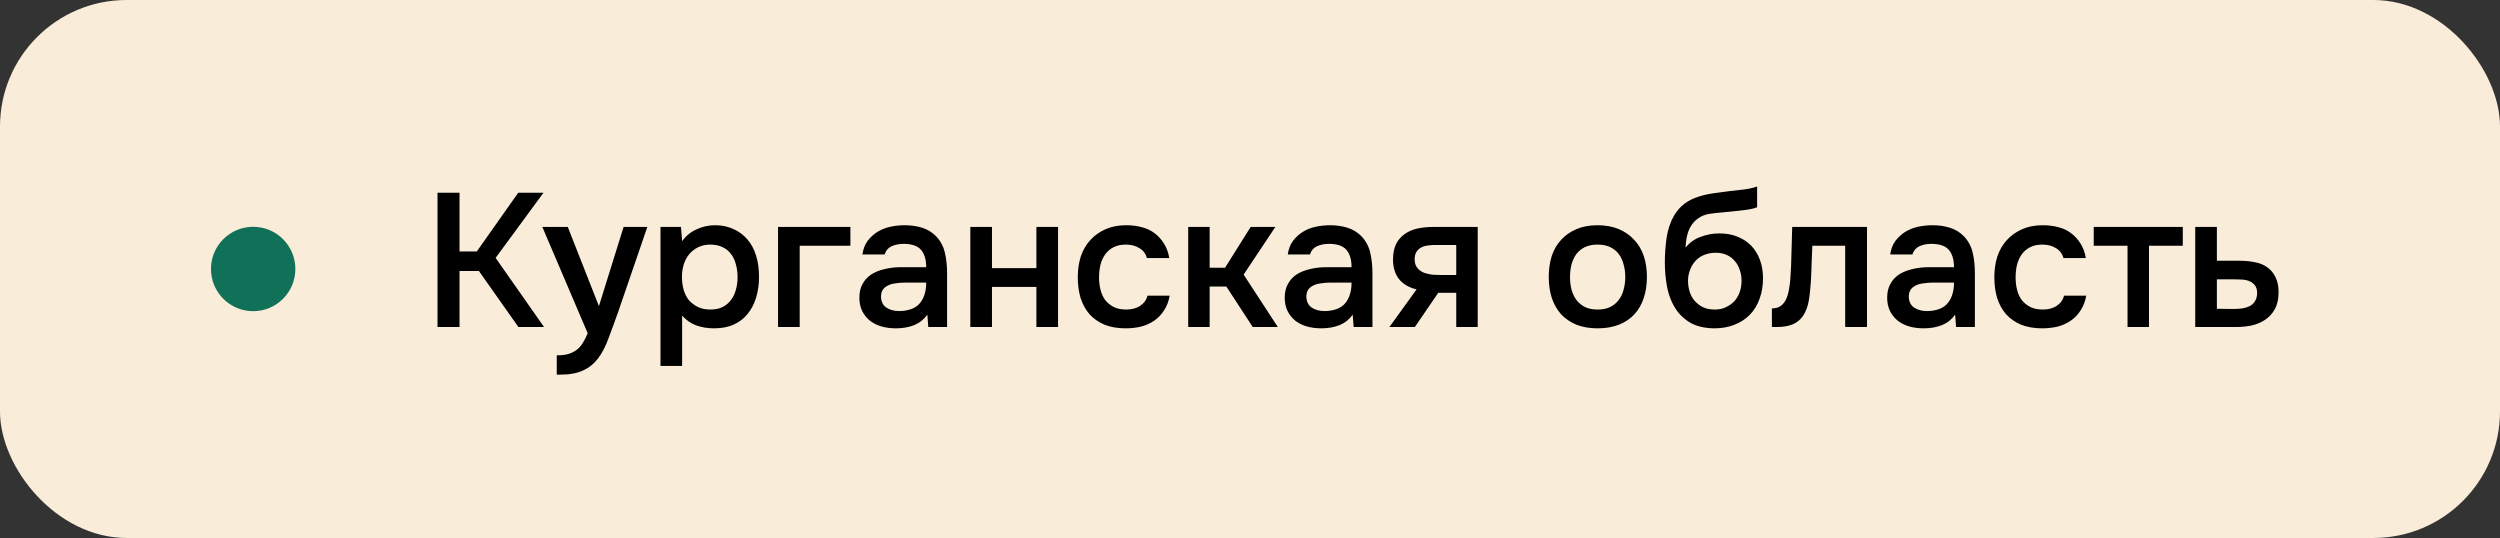 <?xml version="1.0" encoding="UTF-8"?> <svg xmlns="http://www.w3.org/2000/svg" width="237" height="51" viewBox="0 0 237 51" fill="none"><rect x="0" y="0" width="237" height="51" fill="#333333" stroke="none"/> <rect width="237" height="51" rx="12" fill="#F9ECD9"></rect> <circle cx="24" cy="25.5" r="4" fill="#107058"></circle> <path d="M43.564 31H41.476V18.274H43.564V23.836H45.202L49.126 18.274H51.52L46.984 24.448L51.574 31H49.144L45.4 25.69H43.564V31ZM59.117 21.514H61.367L58.631 29.488C58.283 30.472 57.965 31.342 57.677 32.098C57.401 32.854 57.071 33.484 56.687 33.988C56.303 34.492 55.829 34.87 55.265 35.122C54.713 35.386 53.987 35.518 53.087 35.518H52.781V33.682C52.829 33.682 52.877 33.682 52.925 33.682C53.285 33.682 53.603 33.64 53.879 33.556C54.167 33.472 54.425 33.346 54.653 33.178C54.881 33.01 55.079 32.788 55.247 32.512C55.415 32.248 55.571 31.942 55.715 31.594L51.413 21.514H53.825L56.777 29.02L59.117 21.514ZM64.666 34.69H62.614V21.514H64.558L64.666 22.864C65.014 22.372 65.464 22 66.016 21.748C66.58 21.484 67.168 21.352 67.78 21.352C68.428 21.352 69.01 21.472 69.526 21.712C70.042 21.94 70.48 22.264 70.84 22.684C71.212 23.104 71.488 23.614 71.668 24.214C71.86 24.802 71.956 25.474 71.956 26.23C71.956 26.938 71.866 27.592 71.686 28.192C71.506 28.792 71.236 29.314 70.876 29.758C70.528 30.19 70.09 30.526 69.562 30.766C69.046 31.006 68.416 31.126 67.672 31.126C67.096 31.126 66.544 31.036 66.016 30.856C65.5 30.664 65.05 30.352 64.666 29.92V34.69ZM67.348 29.344C67.792 29.344 68.176 29.266 68.5 29.11C68.824 28.942 69.088 28.72 69.292 28.444C69.508 28.168 69.664 27.844 69.76 27.472C69.868 27.1 69.922 26.698 69.922 26.266C69.922 25.834 69.868 25.432 69.76 25.06C69.664 24.676 69.508 24.346 69.292 24.07C69.088 23.794 68.818 23.578 68.482 23.422C68.158 23.266 67.768 23.188 67.312 23.188C66.904 23.188 66.526 23.272 66.178 23.44C65.842 23.608 65.56 23.83 65.332 24.106C65.104 24.382 64.93 24.712 64.81 25.096C64.702 25.468 64.648 25.852 64.648 26.248C64.648 26.68 64.702 27.088 64.81 27.472C64.918 27.844 65.08 28.168 65.296 28.444C65.524 28.708 65.806 28.924 66.142 29.092C66.478 29.26 66.88 29.344 67.348 29.344ZM73.759 31V21.514H80.617V23.296H75.811V31H73.759ZM87.912 29.83C87.6 30.274 87.186 30.604 86.67 30.82C86.154 31.024 85.578 31.126 84.942 31.126C84.438 31.126 83.976 31.066 83.556 30.946C83.148 30.826 82.788 30.646 82.476 30.406C82.164 30.154 81.918 29.848 81.738 29.488C81.558 29.116 81.468 28.696 81.468 28.228C81.468 27.712 81.57 27.274 81.774 26.914C81.978 26.542 82.254 26.242 82.602 26.014C82.962 25.786 83.382 25.618 83.862 25.51C84.342 25.39 84.846 25.33 85.374 25.33H87.804C87.804 24.634 87.648 24.094 87.336 23.71C87.024 23.326 86.478 23.128 85.698 23.116C85.242 23.116 84.846 23.194 84.51 23.35C84.186 23.506 83.97 23.764 83.862 24.124H81.756C81.828 23.62 81.99 23.194 82.242 22.846C82.506 22.498 82.818 22.21 83.178 21.982C83.55 21.754 83.958 21.592 84.402 21.496C84.858 21.4 85.314 21.352 85.77 21.352C86.358 21.352 86.904 21.43 87.408 21.586C87.912 21.742 88.35 22.006 88.722 22.378C89.142 22.81 89.424 23.326 89.568 23.926C89.712 24.526 89.784 25.18 89.784 25.888V31H88.002L87.912 29.83ZM87.804 26.788H85.824C85.476 26.788 85.128 26.818 84.78 26.878C84.432 26.926 84.132 27.052 83.88 27.256C83.64 27.448 83.52 27.73 83.52 28.102C83.52 28.558 83.682 28.906 84.006 29.146C84.342 29.374 84.75 29.488 85.23 29.488C85.602 29.488 85.944 29.44 86.256 29.344C86.58 29.248 86.856 29.092 87.084 28.876C87.312 28.648 87.486 28.366 87.606 28.03C87.738 27.682 87.804 27.268 87.804 26.788ZM91.987 31V21.514H94.039V25.42H98.251V21.514H100.303V31H98.251V27.202H94.039V31H91.987ZM106.71 31.126C105.954 31.126 105.288 31.012 104.712 30.784C104.148 30.544 103.674 30.214 103.29 29.794C102.918 29.362 102.636 28.852 102.444 28.264C102.264 27.664 102.174 27.004 102.174 26.284C102.174 25.564 102.27 24.904 102.462 24.304C102.666 23.704 102.966 23.188 103.362 22.756C103.758 22.324 104.238 21.982 104.802 21.73C105.366 21.478 106.02 21.352 106.764 21.352C107.292 21.352 107.778 21.412 108.222 21.532C108.678 21.64 109.08 21.826 109.428 22.09C109.776 22.342 110.076 22.666 110.328 23.062C110.58 23.446 110.754 23.914 110.85 24.466H108.726C108.618 24.058 108.384 23.746 108.024 23.53C107.676 23.302 107.244 23.188 106.728 23.188C106.272 23.188 105.882 23.272 105.558 23.44C105.234 23.608 104.97 23.836 104.766 24.124C104.562 24.412 104.412 24.748 104.316 25.132C104.232 25.504 104.19 25.894 104.19 26.302C104.19 26.722 104.238 27.118 104.334 27.49C104.43 27.862 104.58 28.186 104.784 28.462C105 28.726 105.27 28.942 105.594 29.11C105.918 29.266 106.308 29.344 106.764 29.344C107.304 29.344 107.748 29.224 108.096 28.984C108.456 28.744 108.684 28.426 108.78 28.03H110.886C110.79 28.57 110.61 29.038 110.346 29.434C110.094 29.83 109.782 30.154 109.41 30.406C109.038 30.658 108.624 30.844 108.168 30.964C107.712 31.072 107.226 31.126 106.71 31.126ZM112.641 31V21.514H114.675V25.384H116.133L118.563 21.514H120.903L117.897 26.032L121.137 31H118.761L116.259 27.166H114.675V31H112.641ZM128.236 29.83C127.924 30.274 127.51 30.604 126.994 30.82C126.478 31.024 125.902 31.126 125.266 31.126C124.762 31.126 124.3 31.066 123.88 30.946C123.472 30.826 123.112 30.646 122.8 30.406C122.488 30.154 122.242 29.848 122.062 29.488C121.882 29.116 121.792 28.696 121.792 28.228C121.792 27.712 121.894 27.274 122.098 26.914C122.302 26.542 122.578 26.242 122.926 26.014C123.286 25.786 123.706 25.618 124.186 25.51C124.666 25.39 125.17 25.33 125.698 25.33H128.128C128.128 24.634 127.972 24.094 127.66 23.71C127.348 23.326 126.802 23.128 126.022 23.116C125.566 23.116 125.17 23.194 124.834 23.35C124.51 23.506 124.294 23.764 124.186 24.124H122.08C122.152 23.62 122.314 23.194 122.566 22.846C122.83 22.498 123.142 22.21 123.502 21.982C123.874 21.754 124.282 21.592 124.726 21.496C125.182 21.4 125.638 21.352 126.094 21.352C126.682 21.352 127.228 21.43 127.732 21.586C128.236 21.742 128.674 22.006 129.046 22.378C129.466 22.81 129.748 23.326 129.892 23.926C130.036 24.526 130.108 25.18 130.108 25.888V31H128.326L128.236 29.83ZM128.128 26.788H126.148C125.8 26.788 125.452 26.818 125.104 26.878C124.756 26.926 124.456 27.052 124.204 27.256C123.964 27.448 123.844 27.73 123.844 28.102C123.844 28.558 124.006 28.906 124.33 29.146C124.666 29.374 125.074 29.488 125.554 29.488C125.926 29.488 126.268 29.44 126.58 29.344C126.904 29.248 127.18 29.092 127.408 28.876C127.636 28.648 127.81 28.366 127.93 28.03C128.062 27.682 128.128 27.268 128.128 26.788ZM140.087 31H138.053V27.76H136.343L134.129 31H131.717L134.291 27.436C133.559 27.256 133.001 26.926 132.617 26.446C132.245 25.966 132.059 25.354 132.059 24.61C132.059 24.022 132.155 23.53 132.347 23.134C132.551 22.738 132.827 22.42 133.175 22.18C133.535 21.928 133.943 21.754 134.399 21.658C134.855 21.562 135.347 21.514 135.875 21.514H140.087V31ZM138.053 23.224H136.019C135.791 23.224 135.563 23.242 135.335 23.278C135.107 23.302 134.897 23.368 134.705 23.476C134.525 23.572 134.381 23.71 134.273 23.89C134.165 24.07 134.111 24.286 134.111 24.538C134.111 24.574 134.111 24.604 134.111 24.628C134.111 24.94 134.201 25.204 134.381 25.42C134.561 25.636 134.795 25.792 135.083 25.888C135.371 25.972 135.635 26.026 135.875 26.05C136.115 26.062 136.355 26.068 136.595 26.068H138.053V23.224ZM151.448 21.352C152.204 21.352 152.87 21.472 153.446 21.712C154.022 21.952 154.508 22.288 154.904 22.72C155.312 23.14 155.618 23.65 155.822 24.25C156.026 24.85 156.128 25.516 156.128 26.248C156.128 26.992 156.026 27.664 155.822 28.264C155.63 28.852 155.336 29.362 154.94 29.794C154.544 30.226 154.052 30.556 153.464 30.784C152.888 31.012 152.216 31.126 151.448 31.126C150.692 31.126 150.026 31.012 149.45 30.784C148.874 30.544 148.388 30.214 147.992 29.794C147.608 29.362 147.314 28.846 147.11 28.246C146.918 27.646 146.822 26.98 146.822 26.248C146.822 25.516 146.918 24.85 147.11 24.25C147.314 23.65 147.614 23.14 148.01 22.72C148.406 22.288 148.892 21.952 149.468 21.712C150.044 21.472 150.704 21.352 151.448 21.352ZM151.448 29.344C151.916 29.344 152.312 29.266 152.636 29.11C152.972 28.942 153.242 28.72 153.446 28.444C153.662 28.168 153.818 27.844 153.914 27.472C154.022 27.1 154.076 26.698 154.076 26.266C154.076 25.834 154.022 25.432 153.914 25.06C153.818 24.676 153.662 24.346 153.446 24.07C153.242 23.794 152.972 23.578 152.636 23.422C152.312 23.266 151.916 23.188 151.448 23.188C150.992 23.188 150.596 23.266 150.26 23.422C149.936 23.578 149.666 23.794 149.45 24.07C149.246 24.346 149.09 24.676 148.982 25.06C148.886 25.432 148.838 25.834 148.838 26.266C148.838 26.698 148.886 27.1 148.982 27.472C149.09 27.844 149.246 28.168 149.45 28.444C149.666 28.72 149.936 28.942 150.26 29.11C150.596 29.266 150.992 29.344 151.448 29.344ZM159.789 23.476C160.173 22.996 160.653 22.654 161.229 22.45C161.805 22.234 162.387 22.126 162.975 22.126C163.623 22.126 164.199 22.228 164.703 22.432C165.219 22.636 165.657 22.924 166.017 23.296C166.377 23.668 166.653 24.118 166.845 24.646C167.037 25.162 167.133 25.744 167.133 26.392C167.133 27.088 167.025 27.73 166.809 28.318C166.605 28.906 166.299 29.41 165.891 29.83C165.495 30.238 165.009 30.556 164.433 30.784C163.869 31.012 163.227 31.126 162.507 31.126C161.559 31.114 160.779 30.922 160.167 30.55C159.567 30.178 159.093 29.698 158.745 29.11C158.397 28.522 158.157 27.862 158.025 27.13C157.893 26.386 157.827 25.636 157.827 24.88C157.827 24.124 157.881 23.35 157.989 22.558C158.109 21.766 158.343 21.064 158.691 20.452C158.979 19.972 159.309 19.594 159.681 19.318C160.065 19.03 160.485 18.814 160.941 18.67C161.397 18.514 161.883 18.4 162.399 18.328C162.915 18.256 163.449 18.184 164.001 18.112C164.421 18.064 164.847 18.016 165.279 17.968C165.723 17.92 166.155 17.824 166.575 17.68V19.642C166.359 19.738 166.059 19.816 165.675 19.876C165.291 19.924 164.883 19.972 164.451 20.02C164.019 20.056 163.593 20.098 163.173 20.146C162.753 20.182 162.381 20.224 162.057 20.272C161.673 20.332 161.331 20.464 161.031 20.668C160.743 20.86 160.509 21.1 160.329 21.388C160.149 21.664 160.017 21.988 159.933 22.36C159.849 22.72 159.801 23.092 159.789 23.476ZM162.561 29.344C162.969 29.344 163.329 29.266 163.641 29.11C163.965 28.954 164.235 28.756 164.451 28.516C164.667 28.264 164.829 27.976 164.937 27.652C165.045 27.316 165.099 26.968 165.099 26.608C165.099 26.236 165.039 25.888 164.919 25.564C164.811 25.228 164.649 24.946 164.433 24.718C164.229 24.478 163.977 24.292 163.677 24.16C163.377 24.028 163.035 23.962 162.651 23.962C162.255 23.962 161.895 24.028 161.571 24.16C161.259 24.28 160.989 24.46 160.761 24.7C160.545 24.928 160.371 25.204 160.239 25.528C160.107 25.852 160.035 26.2 160.023 26.572C160.023 26.932 160.071 27.28 160.167 27.616C160.263 27.94 160.413 28.228 160.617 28.48C160.833 28.732 161.097 28.942 161.409 29.11C161.733 29.266 162.117 29.344 162.561 29.344ZM169.721 26.482C169.781 25.666 169.817 24.856 169.829 24.052C169.853 23.236 169.877 22.39 169.901 21.514H176.993V31H174.923V23.296H171.809C171.785 23.884 171.761 24.472 171.737 25.06C171.725 25.636 171.701 26.212 171.665 26.788C171.653 27.004 171.629 27.262 171.593 27.562C171.569 27.85 171.533 28.144 171.485 28.444C171.437 28.732 171.365 29.008 171.269 29.272C171.173 29.524 171.053 29.758 170.909 29.974C170.657 30.334 170.321 30.598 169.901 30.766C169.493 30.922 169.019 31 168.479 31H167.975V29.236C168.335 29.236 168.623 29.152 168.839 28.984C169.067 28.804 169.235 28.582 169.343 28.318C169.463 28.042 169.547 27.748 169.595 27.436C169.655 27.112 169.697 26.794 169.721 26.482ZM185.347 29.83C185.035 30.274 184.621 30.604 184.105 30.82C183.589 31.024 183.013 31.126 182.377 31.126C181.873 31.126 181.411 31.066 180.991 30.946C180.583 30.826 180.223 30.646 179.911 30.406C179.599 30.154 179.353 29.848 179.173 29.488C178.993 29.116 178.903 28.696 178.903 28.228C178.903 27.712 179.005 27.274 179.209 26.914C179.413 26.542 179.689 26.242 180.037 26.014C180.397 25.786 180.817 25.618 181.297 25.51C181.777 25.39 182.281 25.33 182.809 25.33H185.239C185.239 24.634 185.083 24.094 184.771 23.71C184.459 23.326 183.913 23.128 183.133 23.116C182.677 23.116 182.281 23.194 181.945 23.35C181.621 23.506 181.405 23.764 181.297 24.124H179.191C179.263 23.62 179.425 23.194 179.677 22.846C179.941 22.498 180.253 22.21 180.613 21.982C180.985 21.754 181.393 21.592 181.837 21.496C182.293 21.4 182.749 21.352 183.205 21.352C183.793 21.352 184.339 21.43 184.843 21.586C185.347 21.742 185.785 22.006 186.157 22.378C186.577 22.81 186.859 23.326 187.003 23.926C187.147 24.526 187.219 25.18 187.219 25.888V31H185.437L185.347 29.83ZM185.239 26.788H183.259C182.911 26.788 182.563 26.818 182.215 26.878C181.867 26.926 181.567 27.052 181.315 27.256C181.075 27.448 180.955 27.73 180.955 28.102C180.955 28.558 181.117 28.906 181.441 29.146C181.777 29.374 182.185 29.488 182.665 29.488C183.037 29.488 183.379 29.44 183.691 29.344C184.015 29.248 184.291 29.092 184.519 28.876C184.747 28.648 184.921 28.366 185.041 28.03C185.173 27.682 185.239 27.268 185.239 26.788ZM193.599 31.126C192.843 31.126 192.177 31.012 191.601 30.784C191.037 30.544 190.563 30.214 190.179 29.794C189.807 29.362 189.525 28.852 189.333 28.264C189.153 27.664 189.063 27.004 189.063 26.284C189.063 25.564 189.159 24.904 189.351 24.304C189.555 23.704 189.855 23.188 190.251 22.756C190.647 22.324 191.127 21.982 191.691 21.73C192.255 21.478 192.909 21.352 193.653 21.352C194.181 21.352 194.667 21.412 195.111 21.532C195.567 21.64 195.969 21.826 196.317 22.09C196.665 22.342 196.965 22.666 197.217 23.062C197.469 23.446 197.643 23.914 197.739 24.466H195.615C195.507 24.058 195.273 23.746 194.913 23.53C194.565 23.302 194.133 23.188 193.617 23.188C193.161 23.188 192.771 23.272 192.447 23.44C192.123 23.608 191.859 23.836 191.655 24.124C191.451 24.412 191.301 24.748 191.205 25.132C191.121 25.504 191.079 25.894 191.079 26.302C191.079 26.722 191.127 27.118 191.223 27.49C191.319 27.862 191.469 28.186 191.673 28.462C191.889 28.726 192.159 28.942 192.483 29.11C192.807 29.266 193.197 29.344 193.653 29.344C194.193 29.344 194.637 29.224 194.985 28.984C195.345 28.744 195.573 28.426 195.669 28.03H197.775C197.679 28.57 197.499 29.038 197.235 29.434C196.983 29.83 196.671 30.154 196.299 30.406C195.927 30.658 195.513 30.844 195.057 30.964C194.601 31.072 194.115 31.126 193.599 31.126ZM206.928 21.514V23.296H203.724V31H201.69V23.296H198.486V21.514H206.928ZM208.108 21.514H210.16V24.718H212.284C212.836 24.718 213.334 24.766 213.778 24.862C214.234 24.946 214.624 25.108 214.948 25.348C215.284 25.588 215.542 25.9 215.722 26.284C215.914 26.668 216.01 27.142 216.01 27.706C216.01 28.342 215.89 28.876 215.65 29.308C215.422 29.728 215.116 30.064 214.732 30.316C214.36 30.568 213.934 30.748 213.454 30.856C212.974 30.952 212.488 31 211.996 31H208.108V21.514ZM211.762 29.29C212.038 29.29 212.308 29.272 212.572 29.236C212.848 29.188 213.082 29.116 213.274 29.02C213.478 28.912 213.64 28.762 213.76 28.57C213.892 28.378 213.964 28.126 213.976 27.814C213.976 27.478 213.904 27.22 213.76 27.04C213.616 26.86 213.436 26.728 213.22 26.644C213.004 26.56 212.764 26.512 212.5 26.5C212.248 26.488 212.014 26.482 211.798 26.482H210.16V29.272L211.762 29.29Z" fill="black"></path> </svg> 